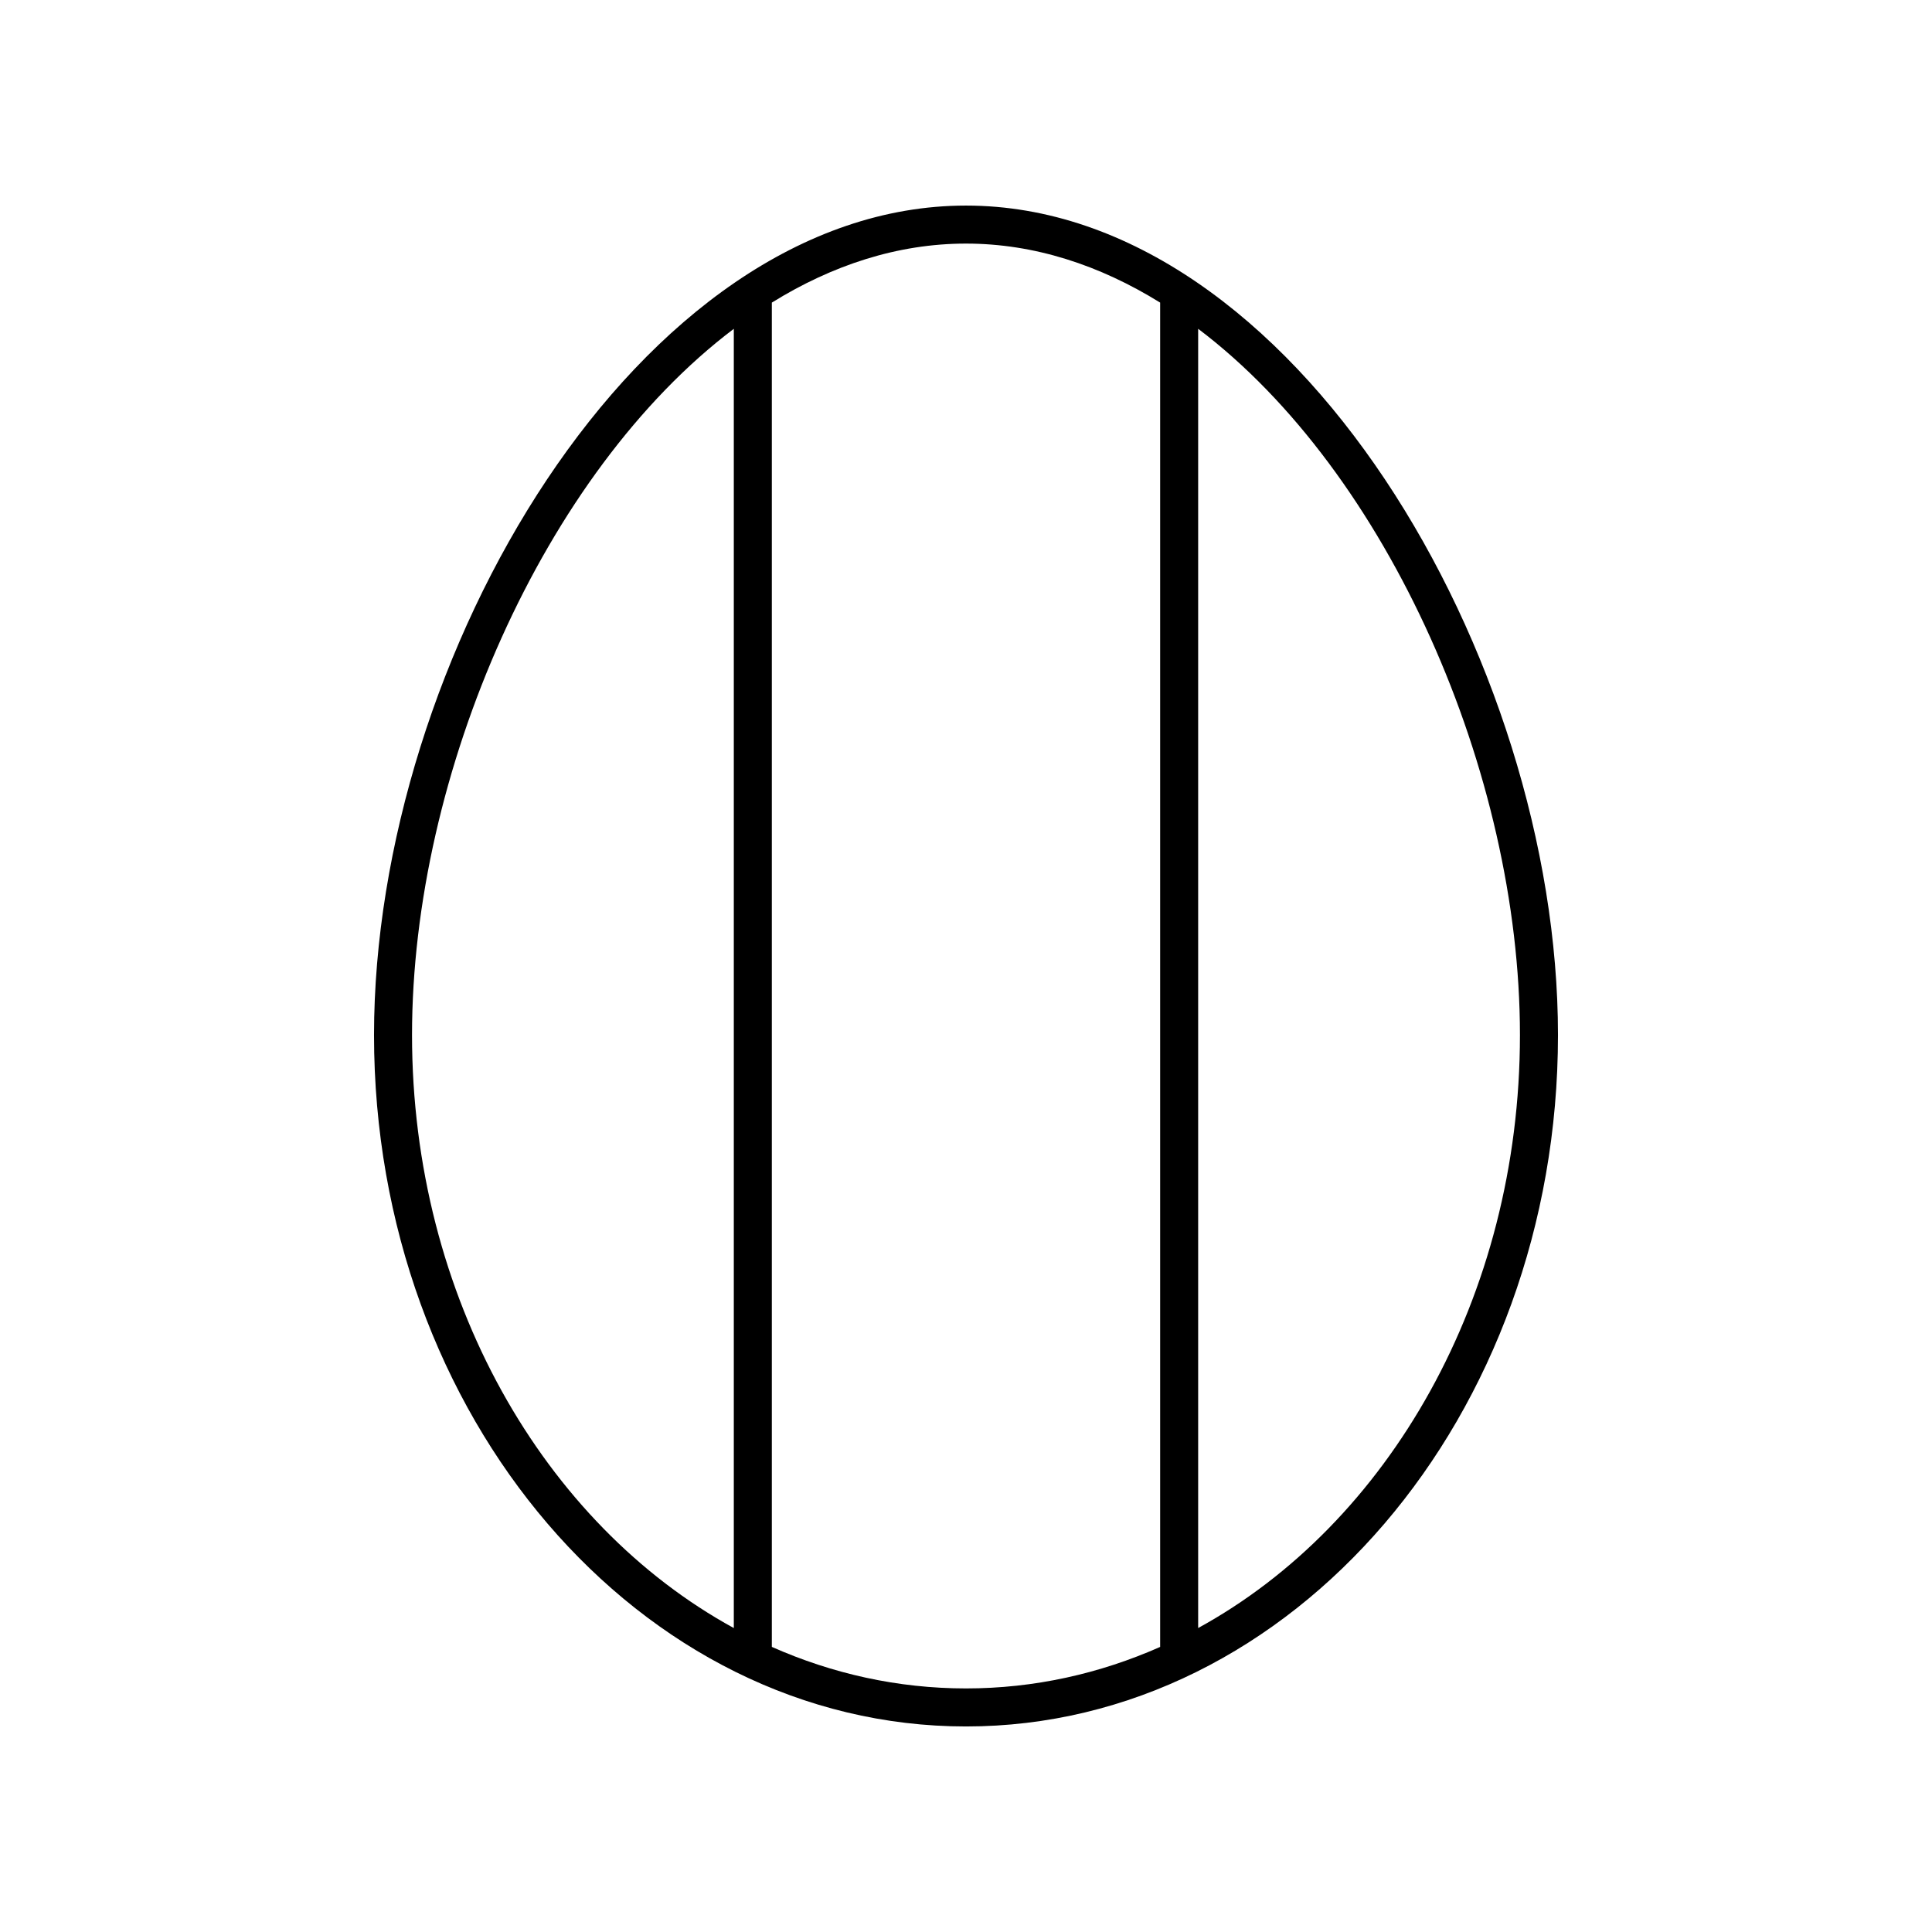 <?xml version="1.0" encoding="UTF-8"?>
<!-- Uploaded to: SVG Repo, www.svgrepo.com, Generator: SVG Repo Mixer Tools -->
<svg fill="#000000" width="800px" height="800px" version="1.1" viewBox="144 144 512 512" xmlns="http://www.w3.org/2000/svg">
 <path d="m400 198.48c-86.906 0-156.88 120.25-156.88 219.8-0.004 101.04 70.375 183.25 156.88 183.25s156.88-82.203 156.88-183.25c0-99.559-69.98-219.8-156.88-219.8zm-146.81 219.8c0-69.289 34.863-149.03 85.277-187.14v344.31c-50.293-27.508-85.277-87.594-85.277-157.17zm95.355 162.16v-356.25c16-9.91 33.328-15.637 51.453-15.637s35.453 5.727 51.453 15.637v356.26c-16.023 7.094-33.355 11-51.453 11-18.102 0-35.434-3.906-51.453-11.004zm112.98-4.996v-344.31c50.418 38.105 85.277 117.85 85.277 187.14 0.004 69.574-34.984 129.66-85.277 157.17z"/>
</svg>